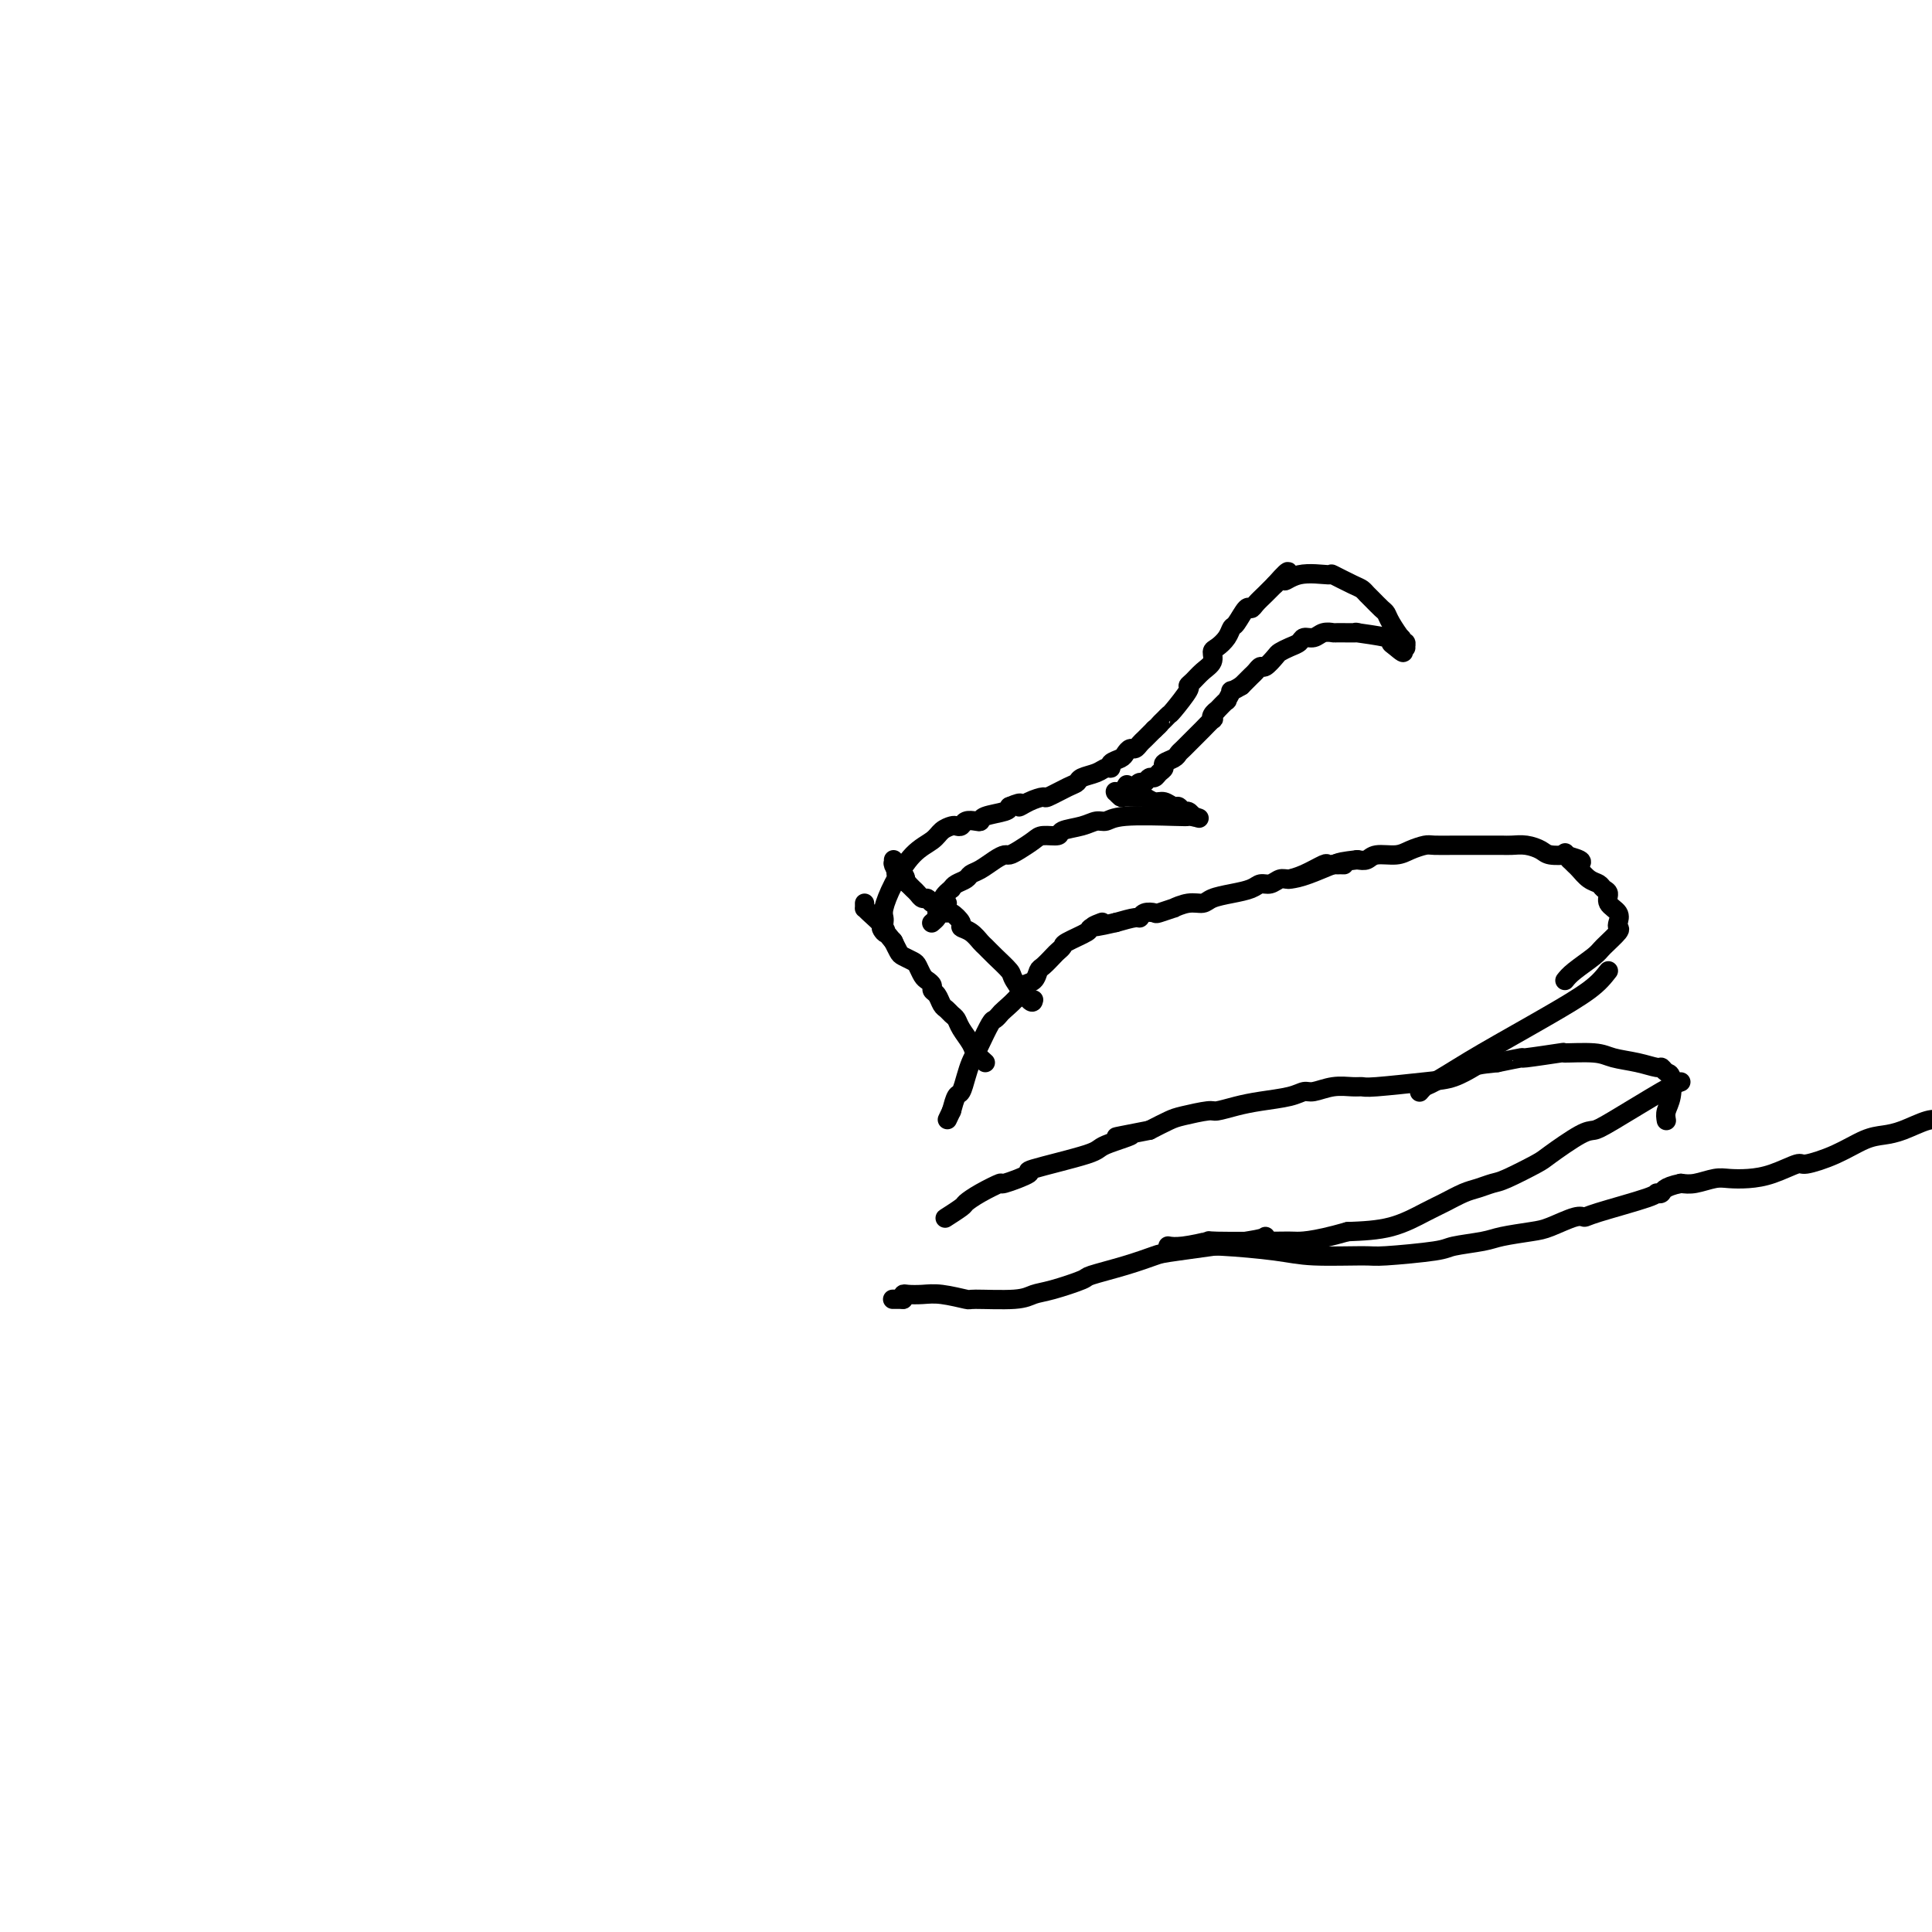 <svg viewBox='0 0 400 400' version='1.1' xmlns='http://www.w3.org/2000/svg' xmlns:xlink='http://www.w3.org/1999/xlink'><g fill='none' stroke='#000000' stroke-width='4' stroke-linecap='round' stroke-linejoin='round'><path d='M327,179c0.361,-0.311 0.722,-0.622 0,-1c-0.722,-0.378 -2.528,-0.823 -3,-1c-0.472,-0.177 0.390,-0.086 0,0c-0.390,0.086 -2.030,0.167 -3,0c-0.970,-0.167 -1.268,-0.581 -2,-1c-0.732,-0.419 -1.899,-0.844 -3,-1c-1.101,-0.156 -2.138,-0.042 -3,0c-0.862,0.042 -1.551,0.011 -2,0c-0.449,-0.011 -0.660,-0.003 -1,0c-0.340,0.003 -0.809,0.001 -2,0c-1.191,-0.001 -3.105,-0.001 -4,0c-0.895,0.001 -0.771,0.003 -1,0c-0.229,-0.003 -0.811,-0.011 -2,0c-1.189,0.011 -2.983,0.040 -4,0c-1.017,-0.040 -1.255,-0.151 -2,0c-0.745,0.151 -1.995,0.562 -3,1c-1.005,0.438 -1.764,0.901 -3,1c-1.236,0.099 -2.948,-0.166 -4,0c-1.052,0.166 -1.443,0.762 -2,1c-0.557,0.238 -1.278,0.119 -2,0'/><path d='M281,178c-6.065,0.693 -3.728,0.924 -3,1c0.728,0.076 -0.152,-0.004 -1,0c-0.848,0.004 -1.664,0.092 -2,0c-0.336,-0.092 -0.193,-0.365 -1,0c-0.807,0.365 -2.563,1.367 -4,2c-1.437,0.633 -2.553,0.895 -3,1c-0.447,0.105 -0.223,0.052 0,0'/><path d='M277,179c0.035,-0.194 0.070,-0.388 -1,0c-1.070,0.388 -3.246,1.357 -5,2c-1.754,0.643 -3.087,0.960 -4,1c-0.913,0.040 -1.405,-0.196 -2,0c-0.595,0.196 -1.294,0.826 -2,1c-0.706,0.174 -1.420,-0.107 -2,0c-0.580,0.107 -1.025,0.602 -2,1c-0.975,0.398 -2.480,0.699 -4,1c-1.520,0.301 -3.056,0.601 -4,1c-0.944,0.399 -1.297,0.895 -2,1c-0.703,0.105 -1.756,-0.182 -3,0c-1.244,0.182 -2.680,0.832 -3,1c-0.320,0.168 0.475,-0.147 0,0c-0.475,0.147 -2.219,0.757 -3,1c-0.781,0.243 -0.599,0.120 -1,0c-0.401,-0.120 -1.386,-0.238 -2,0c-0.614,0.238 -0.858,0.833 -1,1c-0.142,0.167 -0.184,-0.095 -1,0c-0.816,0.095 -2.408,0.548 -4,1'/><path d='M231,191c-7.674,1.804 -3.859,0.315 -3,0c0.859,-0.315 -1.237,0.546 -2,1c-0.763,0.454 -0.192,0.502 -1,1c-0.808,0.498 -2.994,1.447 -4,2c-1.006,0.553 -0.833,0.710 -1,1c-0.167,0.290 -0.673,0.711 -1,1c-0.327,0.289 -0.473,0.444 -1,1c-0.527,0.556 -1.434,1.513 -2,2c-0.566,0.487 -0.789,0.505 -1,1c-0.211,0.495 -0.409,1.466 -1,2c-0.591,0.534 -1.573,0.630 -2,1c-0.427,0.370 -0.298,1.013 -1,2c-0.702,0.987 -2.233,2.316 -3,3c-0.767,0.684 -0.769,0.721 -1,1c-0.231,0.279 -0.692,0.798 -1,1c-0.308,0.202 -0.464,0.087 -1,1c-0.536,0.913 -1.453,2.854 -2,4c-0.547,1.146 -0.724,1.496 -1,2c-0.276,0.504 -0.651,1.163 -1,2c-0.349,0.837 -0.671,1.853 -1,3c-0.329,1.147 -0.666,2.424 -1,3c-0.334,0.576 -0.667,0.450 -1,1c-0.333,0.550 -0.667,1.775 -1,3'/><path d='M197,230c-1.500,3.167 -0.750,1.583 0,0'/><path d='M204,220c-0.786,-0.695 -1.573,-1.391 -2,-2c-0.427,-0.609 -0.496,-1.133 -1,-2c-0.504,-0.867 -1.445,-2.077 -2,-3c-0.555,-0.923 -0.726,-1.561 -1,-2c-0.274,-0.439 -0.652,-0.681 -1,-1c-0.348,-0.319 -0.667,-0.715 -1,-1c-0.333,-0.285 -0.681,-0.458 -1,-1c-0.319,-0.542 -0.610,-1.454 -1,-2c-0.390,-0.546 -0.878,-0.728 -1,-1c-0.122,-0.272 0.123,-0.636 0,-1c-0.123,-0.364 -0.614,-0.728 -1,-1c-0.386,-0.272 -0.666,-0.453 -1,-1c-0.334,-0.547 -0.720,-1.460 -1,-2c-0.280,-0.540 -0.453,-0.705 -1,-1c-0.547,-0.295 -1.466,-0.718 -2,-1c-0.534,-0.282 -0.682,-0.422 -1,-1c-0.318,-0.578 -0.805,-1.594 -1,-2c-0.195,-0.406 -0.097,-0.203 0,0'/><path d='M185,195c-3.437,-4.304 -2.529,-2.564 -2,-2c0.529,0.564 0.678,-0.049 0,-1c-0.678,-0.951 -2.182,-2.241 -3,-3c-0.818,-0.759 -0.951,-0.987 -1,-1c-0.049,-0.013 -0.013,0.189 0,0c0.013,-0.189 0.004,-0.768 0,-1c-0.004,-0.232 -0.002,-0.116 0,0'/><path d='M214,207c-0.093,0.413 -0.186,0.825 -1,0c-0.814,-0.825 -2.350,-2.889 -3,-4c-0.650,-1.111 -0.414,-1.271 -1,-2c-0.586,-0.729 -1.993,-2.027 -3,-3c-1.007,-0.973 -1.613,-1.621 -2,-2c-0.387,-0.379 -0.555,-0.487 -1,-1c-0.445,-0.513 -1.166,-1.429 -2,-2c-0.834,-0.571 -1.781,-0.797 -2,-1c-0.219,-0.203 0.288,-0.383 0,-1c-0.288,-0.617 -1.373,-1.672 -2,-2c-0.627,-0.328 -0.798,0.071 -1,0c-0.202,-0.071 -0.435,-0.610 -1,-1c-0.565,-0.390 -1.461,-0.629 -2,-1c-0.539,-0.371 -0.722,-0.873 -1,-1c-0.278,-0.127 -0.652,0.121 -1,0c-0.348,-0.121 -0.671,-0.609 -1,-1c-0.329,-0.391 -0.666,-0.683 -1,-1c-0.334,-0.317 -0.667,-0.658 -1,-1'/><path d='M188,183c-4.261,-3.870 -1.912,-1.545 -1,-1c0.912,0.545 0.388,-0.690 0,-1c-0.388,-0.310 -0.640,0.306 -1,0c-0.360,-0.306 -0.829,-1.532 -1,-2c-0.171,-0.468 -0.046,-0.177 0,0c0.046,0.177 0.012,0.240 0,0c-0.012,-0.240 -0.004,-0.783 0,-1c0.004,-0.217 0.002,-0.109 0,0'/><path d='M183,191c0.036,-0.305 0.072,-0.609 0,-1c-0.072,-0.391 -0.252,-0.868 0,-2c0.252,-1.132 0.936,-2.920 2,-5c1.064,-2.080 2.509,-4.452 4,-6c1.491,-1.548 3.030,-2.270 4,-3c0.970,-0.730 1.372,-1.467 2,-2c0.628,-0.533 1.481,-0.861 2,-1c0.519,-0.139 0.703,-0.089 1,0c0.297,0.089 0.706,0.217 1,0c0.294,-0.217 0.471,-0.779 1,-1c0.529,-0.221 1.410,-0.101 2,0c0.590,0.101 0.890,0.182 1,0c0.110,-0.182 0.030,-0.626 1,-1c0.970,-0.374 2.992,-0.678 4,-1c1.008,-0.322 1.004,-0.661 1,-1'/><path d='M209,167c3.474,-1.505 2.159,-0.266 2,0c-0.159,0.266 0.836,-0.439 2,-1c1.164,-0.561 2.495,-0.976 3,-1c0.505,-0.024 0.183,0.345 1,0c0.817,-0.345 2.771,-1.403 4,-2c1.229,-0.597 1.731,-0.734 2,-1c0.269,-0.266 0.305,-0.663 1,-1c0.695,-0.337 2.049,-0.615 3,-1c0.951,-0.385 1.497,-0.876 2,-1c0.503,-0.124 0.961,0.121 1,0c0.039,-0.121 -0.340,-0.606 0,-1c0.340,-0.394 1.401,-0.697 2,-1c0.599,-0.303 0.737,-0.605 1,-1c0.263,-0.395 0.651,-0.882 1,-1c0.349,-0.118 0.661,0.133 1,0c0.339,-0.133 0.707,-0.651 1,-1c0.293,-0.349 0.512,-0.528 1,-1c0.488,-0.472 1.244,-1.236 2,-2'/><path d='M239,151c1.574,-1.420 1.007,-0.969 1,-1c-0.007,-0.031 0.544,-0.544 1,-1c0.456,-0.456 0.818,-0.856 1,-1c0.182,-0.144 0.184,-0.030 1,-1c0.816,-0.970 2.447,-3.022 3,-4c0.553,-0.978 0.028,-0.882 0,-1c-0.028,-0.118 0.439,-0.451 1,-1c0.561,-0.549 1.215,-1.316 2,-2c0.785,-0.684 1.702,-1.287 2,-2c0.298,-0.713 -0.023,-1.537 0,-2c0.023,-0.463 0.391,-0.566 1,-1c0.609,-0.434 1.459,-1.198 2,-2c0.541,-0.802 0.774,-1.643 1,-2c0.226,-0.357 0.445,-0.231 1,-1c0.555,-0.769 1.447,-2.433 2,-3c0.553,-0.567 0.767,-0.039 1,0c0.233,0.039 0.486,-0.413 1,-1c0.514,-0.587 1.290,-1.311 2,-2c0.710,-0.689 1.355,-1.345 2,-2'/><path d='M264,121c4.236,-4.805 2.325,-1.817 2,-1c-0.325,0.817 0.935,-0.539 3,-1c2.065,-0.461 4.935,-0.029 6,0c1.065,0.029 0.326,-0.344 1,0c0.674,0.344 2.762,1.405 4,2c1.238,0.595 1.627,0.722 2,1c0.373,0.278 0.729,0.706 1,1c0.271,0.294 0.458,0.455 1,1c0.542,0.545 1.438,1.476 2,2c0.562,0.524 0.791,0.642 1,1c0.209,0.358 0.400,0.957 1,2c0.600,1.043 1.611,2.532 2,3c0.389,0.468 0.158,-0.085 0,0c-0.158,0.085 -0.241,0.807 0,1c0.241,0.193 0.807,-0.144 1,0c0.193,0.144 0.014,0.770 0,1c-0.014,0.230 0.139,0.066 0,0c-0.139,-0.066 -0.569,-0.033 -1,0'/><path d='M290,134c1.392,2.060 -0.127,0.710 -1,0c-0.873,-0.710 -1.100,-0.779 -1,-1c0.100,-0.221 0.526,-0.595 -1,-1c-1.526,-0.405 -5.003,-0.842 -6,-1c-0.997,-0.158 0.487,-0.038 0,0c-0.487,0.038 -2.947,-0.005 -4,0c-1.053,0.005 -0.701,0.057 -1,0c-0.299,-0.057 -1.249,-0.223 -2,0c-0.751,0.223 -1.305,0.833 -2,1c-0.695,0.167 -1.533,-0.111 -2,0c-0.467,0.111 -0.563,0.612 -1,1c-0.437,0.388 -1.216,0.663 -2,1c-0.784,0.337 -1.572,0.734 -2,1c-0.428,0.266 -0.495,0.399 -1,1c-0.505,0.601 -1.447,1.669 -2,2c-0.553,0.331 -0.715,-0.076 -1,0c-0.285,0.076 -0.692,0.636 -1,1c-0.308,0.364 -0.517,0.533 -1,1c-0.483,0.467 -1.242,1.234 -2,2'/><path d='M257,142c-3.013,1.798 -2.046,0.793 -2,1c0.046,0.207 -0.828,1.627 -1,2c-0.172,0.373 0.360,-0.302 0,0c-0.360,0.302 -1.611,1.581 -2,2c-0.389,0.419 0.084,-0.024 0,0c-0.084,0.024 -0.726,0.513 -1,1c-0.274,0.487 -0.182,0.971 0,1c0.182,0.029 0.453,-0.397 0,0c-0.453,0.397 -1.631,1.616 -2,2c-0.369,0.384 0.069,-0.066 0,0c-0.069,0.066 -0.647,0.648 -1,1c-0.353,0.352 -0.481,0.476 -1,1c-0.519,0.524 -1.431,1.450 -2,2c-0.569,0.550 -0.797,0.724 -1,1c-0.203,0.276 -0.383,0.652 -1,1c-0.617,0.348 -1.671,0.666 -2,1c-0.329,0.334 0.067,0.682 0,1c-0.067,0.318 -0.595,0.606 -1,1c-0.405,0.394 -0.686,0.893 -1,1c-0.314,0.107 -0.662,-0.177 -1,0c-0.338,0.177 -0.668,0.817 -1,1c-0.332,0.183 -0.666,-0.091 -1,0c-0.334,0.091 -0.667,0.545 -1,1'/><path d='M235,163c-3.868,3.265 -2.539,0.928 -2,0c0.539,-0.928 0.287,-0.446 0,0c-0.287,0.446 -0.609,0.855 -1,1c-0.391,0.145 -0.850,0.025 -1,0c-0.150,-0.025 0.009,0.046 0,0c-0.009,-0.046 -0.186,-0.210 0,0c0.186,0.210 0.735,0.792 1,1c0.265,0.208 0.245,0.040 1,0c0.755,-0.040 2.286,0.046 3,0c0.714,-0.046 0.611,-0.224 1,0c0.389,0.224 1.270,0.849 2,1c0.730,0.151 1.309,-0.171 2,0c0.691,0.171 1.495,0.834 2,1c0.505,0.166 0.710,-0.166 1,0c0.290,0.166 0.666,0.829 1,1c0.334,0.171 0.625,-0.150 1,0c0.375,0.150 0.832,0.772 1,1c0.168,0.228 0.045,0.061 0,0c-0.045,-0.061 -0.013,-0.018 0,0c0.013,0.018 0.006,0.009 0,0'/><path d='M247,169c2.372,0.775 0.801,0.212 0,0c-0.801,-0.212 -0.833,-0.072 -1,0c-0.167,0.072 -0.469,0.075 -3,0c-2.531,-0.075 -7.292,-0.228 -10,0c-2.708,0.228 -3.364,0.835 -4,1c-0.636,0.165 -1.252,-0.114 -2,0c-0.748,0.114 -1.627,0.621 -3,1c-1.373,0.379 -3.239,0.630 -4,1c-0.761,0.370 -0.417,0.860 -1,1c-0.583,0.140 -2.092,-0.068 -3,0c-0.908,0.068 -1.215,0.412 -2,1c-0.785,0.588 -2.048,1.418 -3,2c-0.952,0.582 -1.593,0.915 -2,1c-0.407,0.085 -0.580,-0.079 -1,0c-0.420,0.079 -1.086,0.402 -2,1c-0.914,0.598 -2.076,1.469 -3,2c-0.924,0.531 -1.608,0.720 -2,1c-0.392,0.280 -0.490,0.652 -1,1c-0.510,0.348 -1.431,0.671 -2,1c-0.569,0.329 -0.784,0.665 -1,1'/><path d='M197,184c-3.123,2.411 -1.429,2.937 -1,3c0.429,0.063 -0.407,-0.337 -1,0c-0.593,0.337 -0.944,1.411 -1,2c-0.056,0.589 0.181,0.694 0,1c-0.181,0.306 -0.780,0.814 -1,1c-0.220,0.186 -0.059,0.050 0,0c0.059,-0.050 0.017,-0.014 0,0c-0.017,0.014 -0.008,0.007 0,0'/><path d='M324,203c0.429,-0.544 0.857,-1.087 2,-2c1.143,-0.913 2.999,-2.194 4,-3c1.001,-0.806 1.146,-1.136 2,-2c0.854,-0.864 2.417,-2.262 3,-3c0.583,-0.738 0.185,-0.817 0,-1c-0.185,-0.183 -0.158,-0.469 0,-1c0.158,-0.531 0.446,-1.308 0,-2c-0.446,-0.692 -1.628,-1.298 -2,-2c-0.372,-0.702 0.065,-1.501 0,-2c-0.065,-0.499 -0.633,-0.697 -1,-1c-0.367,-0.303 -0.533,-0.712 -1,-1c-0.467,-0.288 -1.236,-0.456 -2,-1c-0.764,-0.544 -1.524,-1.465 -2,-2c-0.476,-0.535 -0.666,-0.682 -1,-1c-0.334,-0.318 -0.810,-0.805 -1,-1c-0.190,-0.195 -0.095,-0.097 0,0'/><path d='M325,178c-1.667,-2.500 -0.833,-1.250 0,0'/><path d='M333,201c-0.948,1.218 -1.897,2.436 -4,4c-2.103,1.564 -5.362,3.473 -8,5c-2.638,1.527 -4.657,2.671 -7,4c-2.343,1.329 -5.010,2.843 -7,4c-1.990,1.157 -3.304,1.956 -5,3c-1.696,1.044 -3.774,2.331 -5,3c-1.226,0.669 -1.599,0.719 -2,1c-0.401,0.281 -0.829,0.795 -1,1c-0.171,0.205 -0.086,0.103 0,0'/><path d='M348,224c-0.667,0.226 -1.335,0.453 -4,2c-2.665,1.547 -7.329,4.416 -10,6c-2.671,1.584 -3.349,1.885 -4,2c-0.651,0.115 -1.276,0.044 -3,1c-1.724,0.956 -4.548,2.939 -6,4c-1.452,1.061 -1.532,1.201 -3,2c-1.468,0.799 -4.325,2.259 -6,3c-1.675,0.741 -2.168,0.764 -3,1c-0.832,0.236 -2.004,0.687 -3,1c-0.996,0.313 -1.817,0.490 -3,1c-1.183,0.510 -2.730,1.353 -4,2c-1.270,0.647 -2.265,1.097 -4,2c-1.735,0.903 -4.210,2.258 -7,3c-2.790,0.742 -5.895,0.871 -9,1'/><path d='M279,255c-7.545,2.156 -9.908,2.046 -11,2c-1.092,-0.046 -0.913,-0.026 -4,0c-3.087,0.026 -9.440,0.060 -12,0c-2.560,-0.060 -1.325,-0.212 -2,0c-0.675,0.212 -3.259,0.788 -5,1c-1.741,0.212 -2.640,0.061 -3,0c-0.360,-0.061 -0.180,-0.030 0,0'/><path d='M345,232c-0.107,-0.621 -0.214,-1.242 0,-2c0.214,-0.758 0.750,-1.652 1,-3c0.250,-1.348 0.214,-3.149 0,-4c-0.214,-0.851 -0.606,-0.753 -1,-1c-0.394,-0.247 -0.790,-0.841 -1,-1c-0.210,-0.159 -0.234,0.115 -1,0c-0.766,-0.115 -2.275,-0.620 -4,-1c-1.725,-0.380 -3.665,-0.634 -5,-1c-1.335,-0.366 -2.063,-0.845 -4,-1c-1.937,-0.155 -5.083,0.014 -6,0c-0.917,-0.014 0.393,-0.210 -1,0c-1.393,0.210 -5.490,0.826 -7,1c-1.510,0.174 -0.431,-0.093 -1,0c-0.569,0.093 -2.784,0.547 -5,1'/><path d='M310,220c-4.041,0.426 -4.143,0.492 -5,1c-0.857,0.508 -2.469,1.457 -4,2c-1.531,0.543 -2.982,0.680 -6,1c-3.018,0.320 -7.603,0.822 -10,1c-2.397,0.178 -2.606,0.033 -3,0c-0.394,-0.033 -0.974,0.047 -2,0c-1.026,-0.047 -2.500,-0.220 -4,0c-1.500,0.220 -3.026,0.832 -4,1c-0.974,0.168 -1.396,-0.109 -2,0c-0.604,0.109 -1.391,0.603 -3,1c-1.609,0.397 -4.041,0.698 -6,1c-1.959,0.302 -3.443,0.605 -5,1c-1.557,0.395 -3.185,0.882 -4,1c-0.815,0.118 -0.816,-0.133 -2,0c-1.184,0.133 -3.549,0.651 -5,1c-1.451,0.349 -1.986,0.528 -3,1c-1.014,0.472 -2.507,1.236 -4,2'/><path d='M238,234c-11.758,2.291 -5.152,1.018 -4,1c1.152,-0.018 -3.150,1.218 -5,2c-1.850,0.782 -1.249,1.108 -4,2c-2.751,0.892 -8.854,2.350 -11,3c-2.146,0.650 -0.334,0.493 -1,1c-0.666,0.507 -3.811,1.679 -5,2c-1.189,0.321 -0.421,-0.208 -1,0c-0.579,0.208 -2.505,1.152 -4,2c-1.495,0.848 -2.558,1.600 -3,2c-0.442,0.400 -0.263,0.447 -1,1c-0.737,0.553 -2.391,1.610 -3,2c-0.609,0.390 -0.174,0.111 0,0c0.174,-0.111 0.087,-0.056 0,0'/><path d='M262,256c-0.223,0.214 -0.446,0.429 -4,1c-3.554,0.571 -10.439,1.500 -14,2c-3.561,0.500 -3.796,0.572 -5,1c-1.204,0.428 -3.376,1.214 -6,2c-2.624,0.786 -5.702,1.574 -7,2c-1.298,0.426 -0.818,0.492 -2,1c-1.182,0.508 -4.025,1.458 -6,2c-1.975,0.542 -3.081,0.677 -4,1c-0.919,0.323 -1.652,0.832 -4,1c-2.348,0.168 -6.310,-0.007 -8,0c-1.690,0.007 -1.108,0.197 -2,0c-0.892,-0.197 -3.258,-0.782 -5,-1c-1.742,-0.218 -2.859,-0.069 -4,0c-1.141,0.069 -2.307,0.057 -3,0c-0.693,-0.057 -0.912,-0.159 -1,0c-0.088,0.159 -0.044,0.580 0,1'/><path d='M187,269c-3.833,0.000 -1.917,0.000 0,0'/><path d='M252,405c-0.335,0.454 -0.671,0.908 -1,1c-0.329,0.092 -0.652,-0.178 -1,0c-0.348,0.178 -0.722,0.803 -1,1c-0.278,0.197 -0.458,-0.036 -1,0c-0.542,0.036 -1.444,0.339 -2,1c-0.556,0.661 -0.766,1.680 -1,2c-0.234,0.320 -0.493,-0.058 -1,0c-0.507,0.058 -1.264,0.551 -2,1c-0.736,0.449 -1.451,0.852 -2,1c-0.549,0.148 -0.931,0.040 -1,0c-0.069,-0.040 0.174,-0.011 0,0c-0.174,0.011 -0.764,0.003 -1,0c-0.236,-0.003 -0.118,-0.002 0,0'/><path d='M402,232c-0.800,-0.199 -1.601,-0.398 -3,0c-1.399,0.398 -3.398,1.393 -5,2c-1.602,0.607 -2.807,0.826 -4,1c-1.193,0.174 -2.373,0.302 -4,1c-1.627,0.698 -3.701,1.966 -6,3c-2.299,1.034 -4.821,1.832 -6,2c-1.179,0.168 -1.014,-0.296 -2,0c-0.986,0.296 -3.124,1.351 -5,2c-1.876,0.649 -3.489,0.892 -5,1c-1.511,0.108 -2.921,0.080 -4,0c-1.079,-0.080 -1.829,-0.214 -3,0c-1.171,0.214 -2.763,0.775 -4,1c-1.237,0.225 -2.118,0.112 -3,0'/><path d='M348,245c-3.777,0.767 -3.719,1.684 -4,2c-0.281,0.316 -0.902,0.030 -1,0c-0.098,-0.030 0.325,0.195 -2,1c-2.325,0.805 -7.400,2.191 -10,3c-2.600,0.809 -2.727,1.043 -3,1c-0.273,-0.043 -0.692,-0.362 -2,0c-1.308,0.362 -3.506,1.407 -5,2c-1.494,0.593 -2.283,0.736 -4,1c-1.717,0.264 -4.362,0.649 -6,1c-1.638,0.351 -2.270,0.668 -4,1c-1.730,0.332 -4.559,0.678 -6,1c-1.441,0.322 -1.495,0.619 -4,1c-2.505,0.381 -7.460,0.844 -10,1c-2.540,0.156 -2.664,0.003 -5,0c-2.336,-0.003 -6.885,0.143 -10,0c-3.115,-0.143 -4.796,-0.574 -8,-1c-3.204,-0.426 -7.931,-0.846 -11,-1c-3.069,-0.154 -4.480,-0.041 -5,0c-0.520,0.041 -0.149,0.012 0,0c0.149,-0.012 0.074,-0.006 0,0'/></g>
</svg>